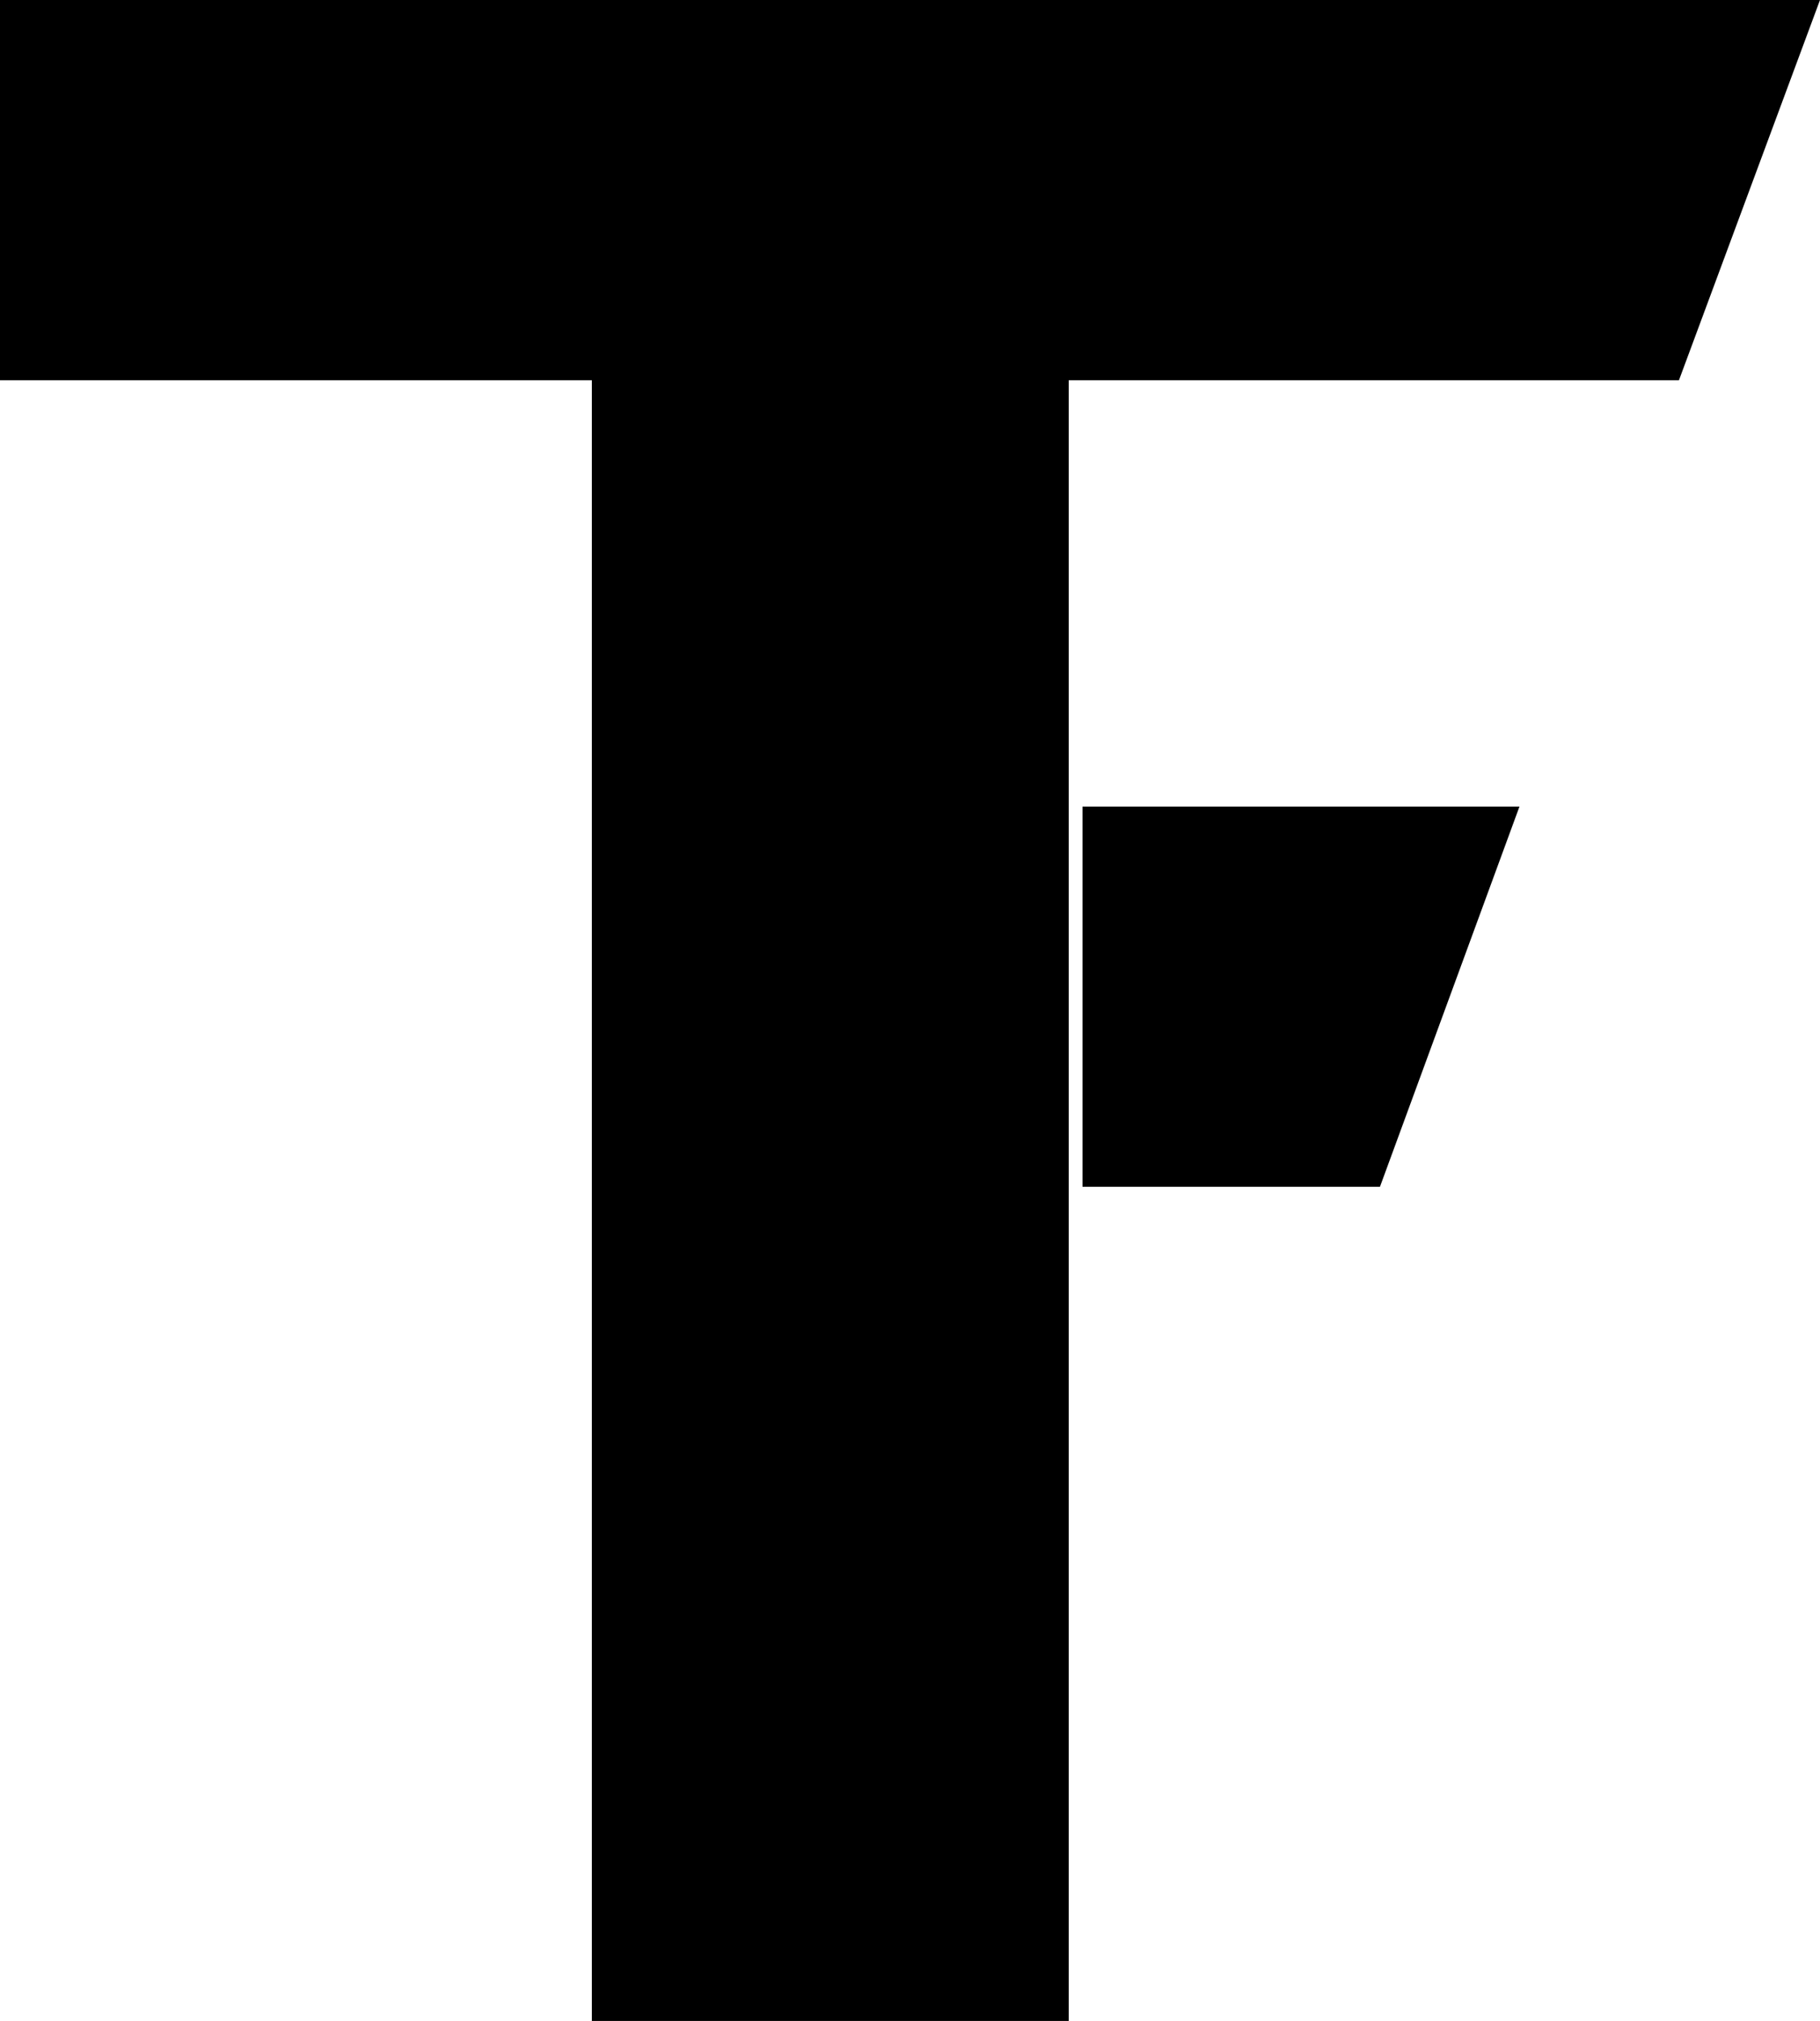 <?xml version="1.0" encoding="UTF-8"?>
<svg xmlns="http://www.w3.org/2000/svg" xmlns:xlink="http://www.w3.org/1999/xlink" version="1.1" id="Ebene_1" x="0px" y="0px" viewBox="0 0 118.7 131.8" style="enable-background:new 0 0 118.7 131.8;" xml:space="preserve">
<polygon points="0,0 0,24.8 38.6,24.8 38.6,131.8 69.7,131.8 69.7,24.8 109.5,24.8 118.7,0 "></polygon>
<polygon points="90,77.4 70.6,77.4 70.6,52.6 99.1,52.6 "></polygon>
</svg>
